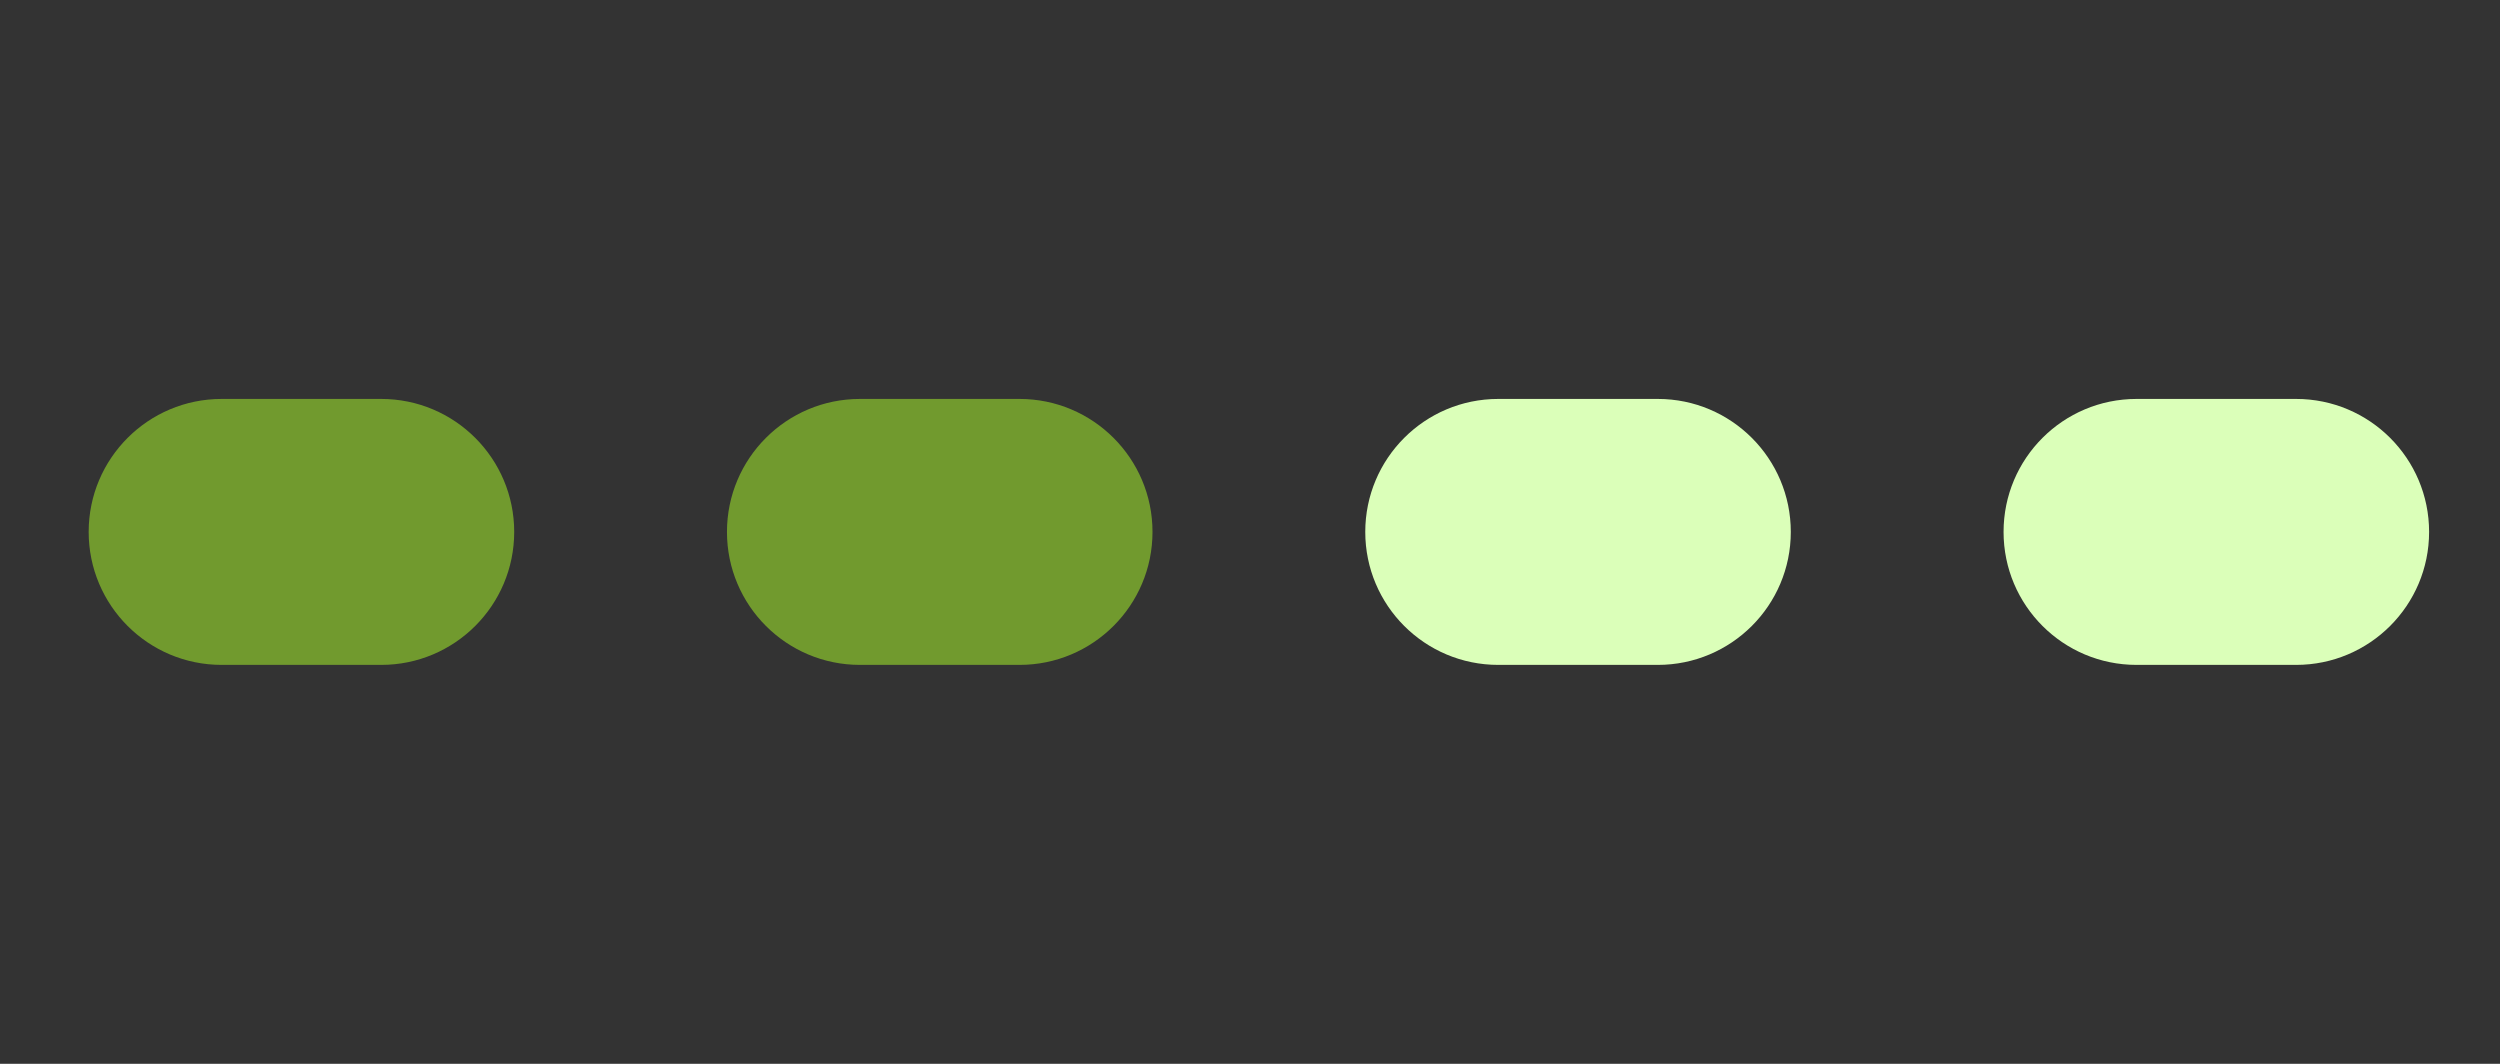<svg width="47" height="20" viewBox="0 0 47 20" fill="none" xmlns="http://www.w3.org/2000/svg">
<rect x="0" y="0" width="47" height="20" fill="#333333" stroke="none"/>
<path d="M1.667 10C1.667 8.619 2.786 7.5 4.167 7.5H7.167C8.547 7.5 9.667 8.619 9.667 10V10C9.667 11.381 8.547 12.5 7.167 12.5H4.167C2.786 12.5 1.667 11.381 1.667 10V10Z" fill="#719a2e"/>
<path d="M13.667 10C13.667 8.619 14.786 7.5 16.167 7.5H19.167C20.547 7.5 21.667 8.619 21.667 10V10C21.667 11.381 20.547 12.5 19.167 12.5H16.167C14.786 12.5 13.667 11.381 13.667 10V10Z" fill="#719a2e"/>
<path d="M25.667 10C25.667 8.619 26.786 7.5 28.167 7.5H31.167C32.547 7.5 33.667 8.619 33.667 10V10C33.667 11.381 32.547 12.5 31.167 12.5H28.167C26.786 12.5 25.667 11.381 25.667 10V10Z" fill="#dbffb9"/>
<path d="M37.667 10C37.667 8.619 38.786 7.5 40.167 7.5H43.167C44.547 7.5 45.667 8.619 45.667 10V10C45.667 11.381 44.547 12.5 43.167 12.5H40.167C38.786 12.5 37.667 11.381 37.667 10V10Z" fill="#dbffb9"/>
</svg>
